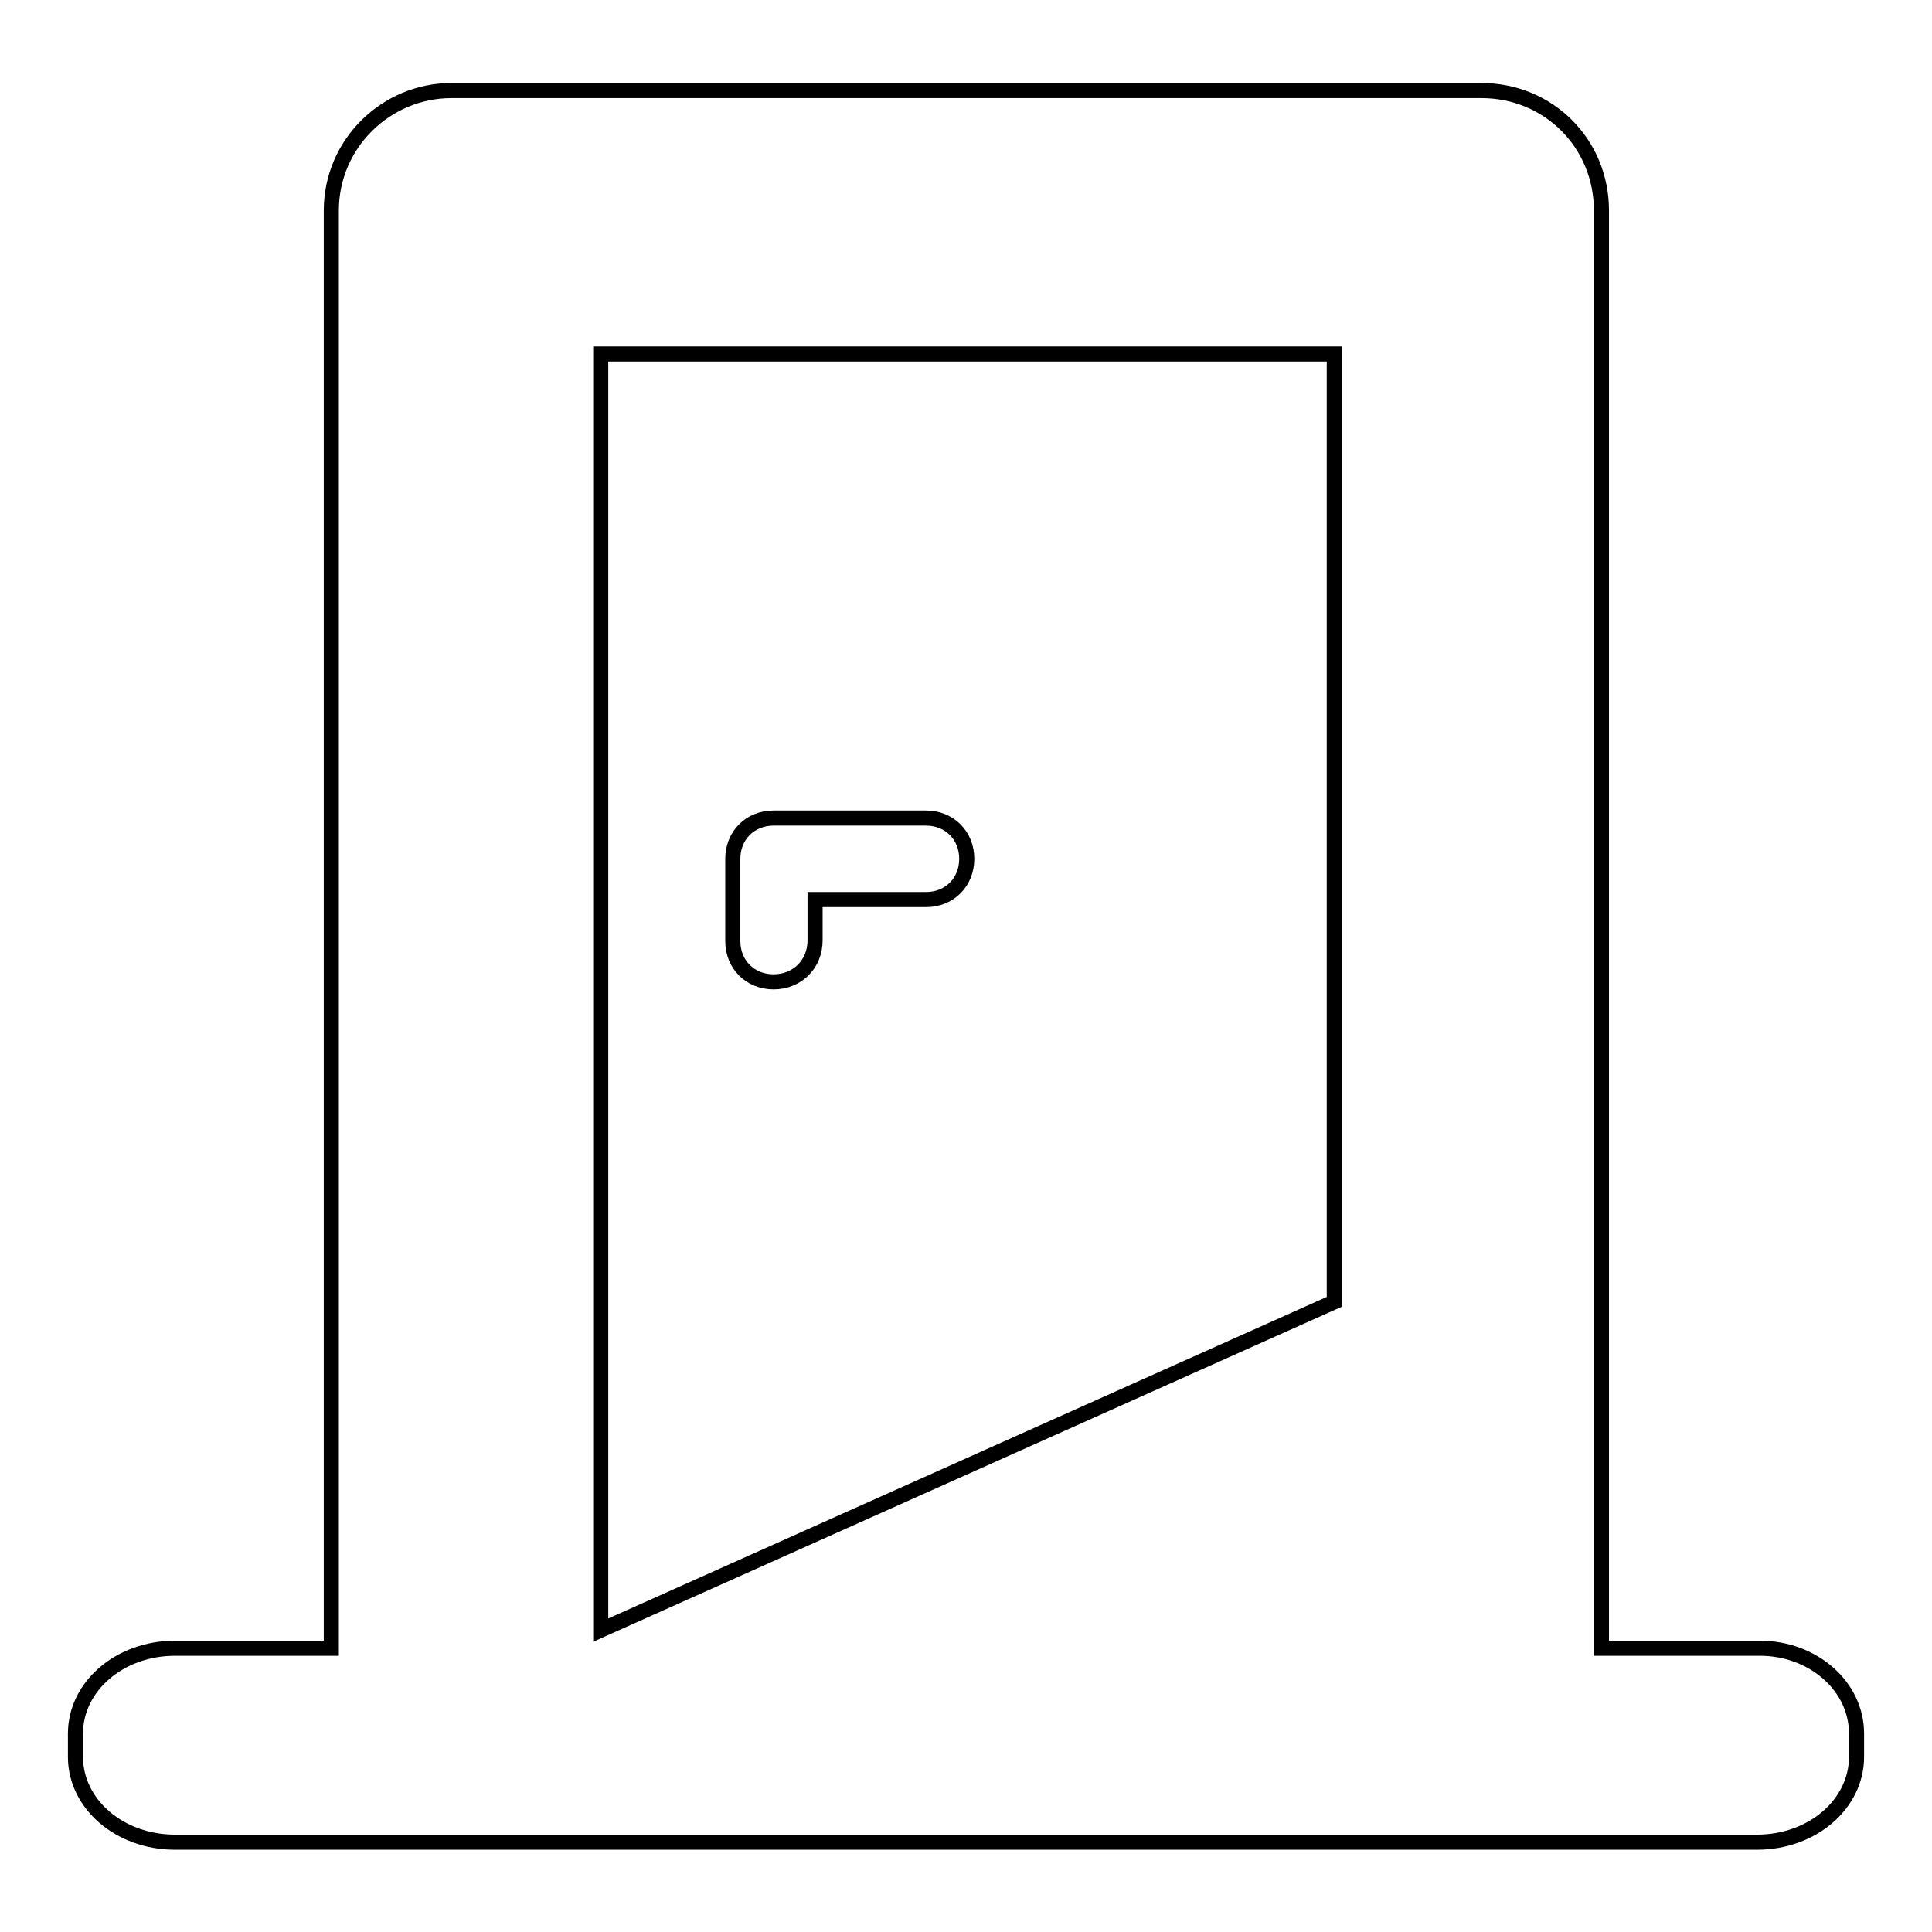 <?xml version="1.0" encoding="utf-8"?>
<!-- Svg Vector Icons : http://www.onlinewebfonts.com/icon -->
<!DOCTYPE svg PUBLIC "-//W3C//DTD SVG 1.1//EN" "http://www.w3.org/Graphics/SVG/1.1/DTD/svg11.dtd">
<svg version="1.1" xmlns="http://www.w3.org/2000/svg" xmlns:xlink="http://www.w3.org/1999/xlink" x="0px" y="0px" viewBox="0 0 256 256" enable-background="new 0 0 256 256" xml:space="preserve">
<g> <path stroke-width="2" fill-opacity="0" stroke="#000000"  d="M233.2,218.4h-21V27.9c0-8.9-7-15.9-15.9-15.9H59.8c-8.6,0-15.9,7-15.9,15.9v190.5H23.2 c-7.4,0-13.2,5.1-13.2,11.3v3.1c0,6.2,5.8,11.3,13.2,11.3h209.6c7.4,0,13.2-5.1,13.2-11.3v-3.1C246,223.4,240.2,218.4,233.2,218.4z  M79.6,46.9h97.2v125.6l-97.2,43.5V46.9z"/> <path stroke-width="2" fill-opacity="0" stroke="#000000"  d="M102.5,130.1c-3.1,0-5.4-2.3-5.4-5.4v-10.9c0-3.1,2.3-5.4,5.4-5.4h20.2c3.1,0,5.4,2.3,5.4,5.4 c0,3.1-2.3,5.4-5.4,5.4H108v5.4C108,127.8,105.6,130.1,102.5,130.1z"/></g>
</svg>